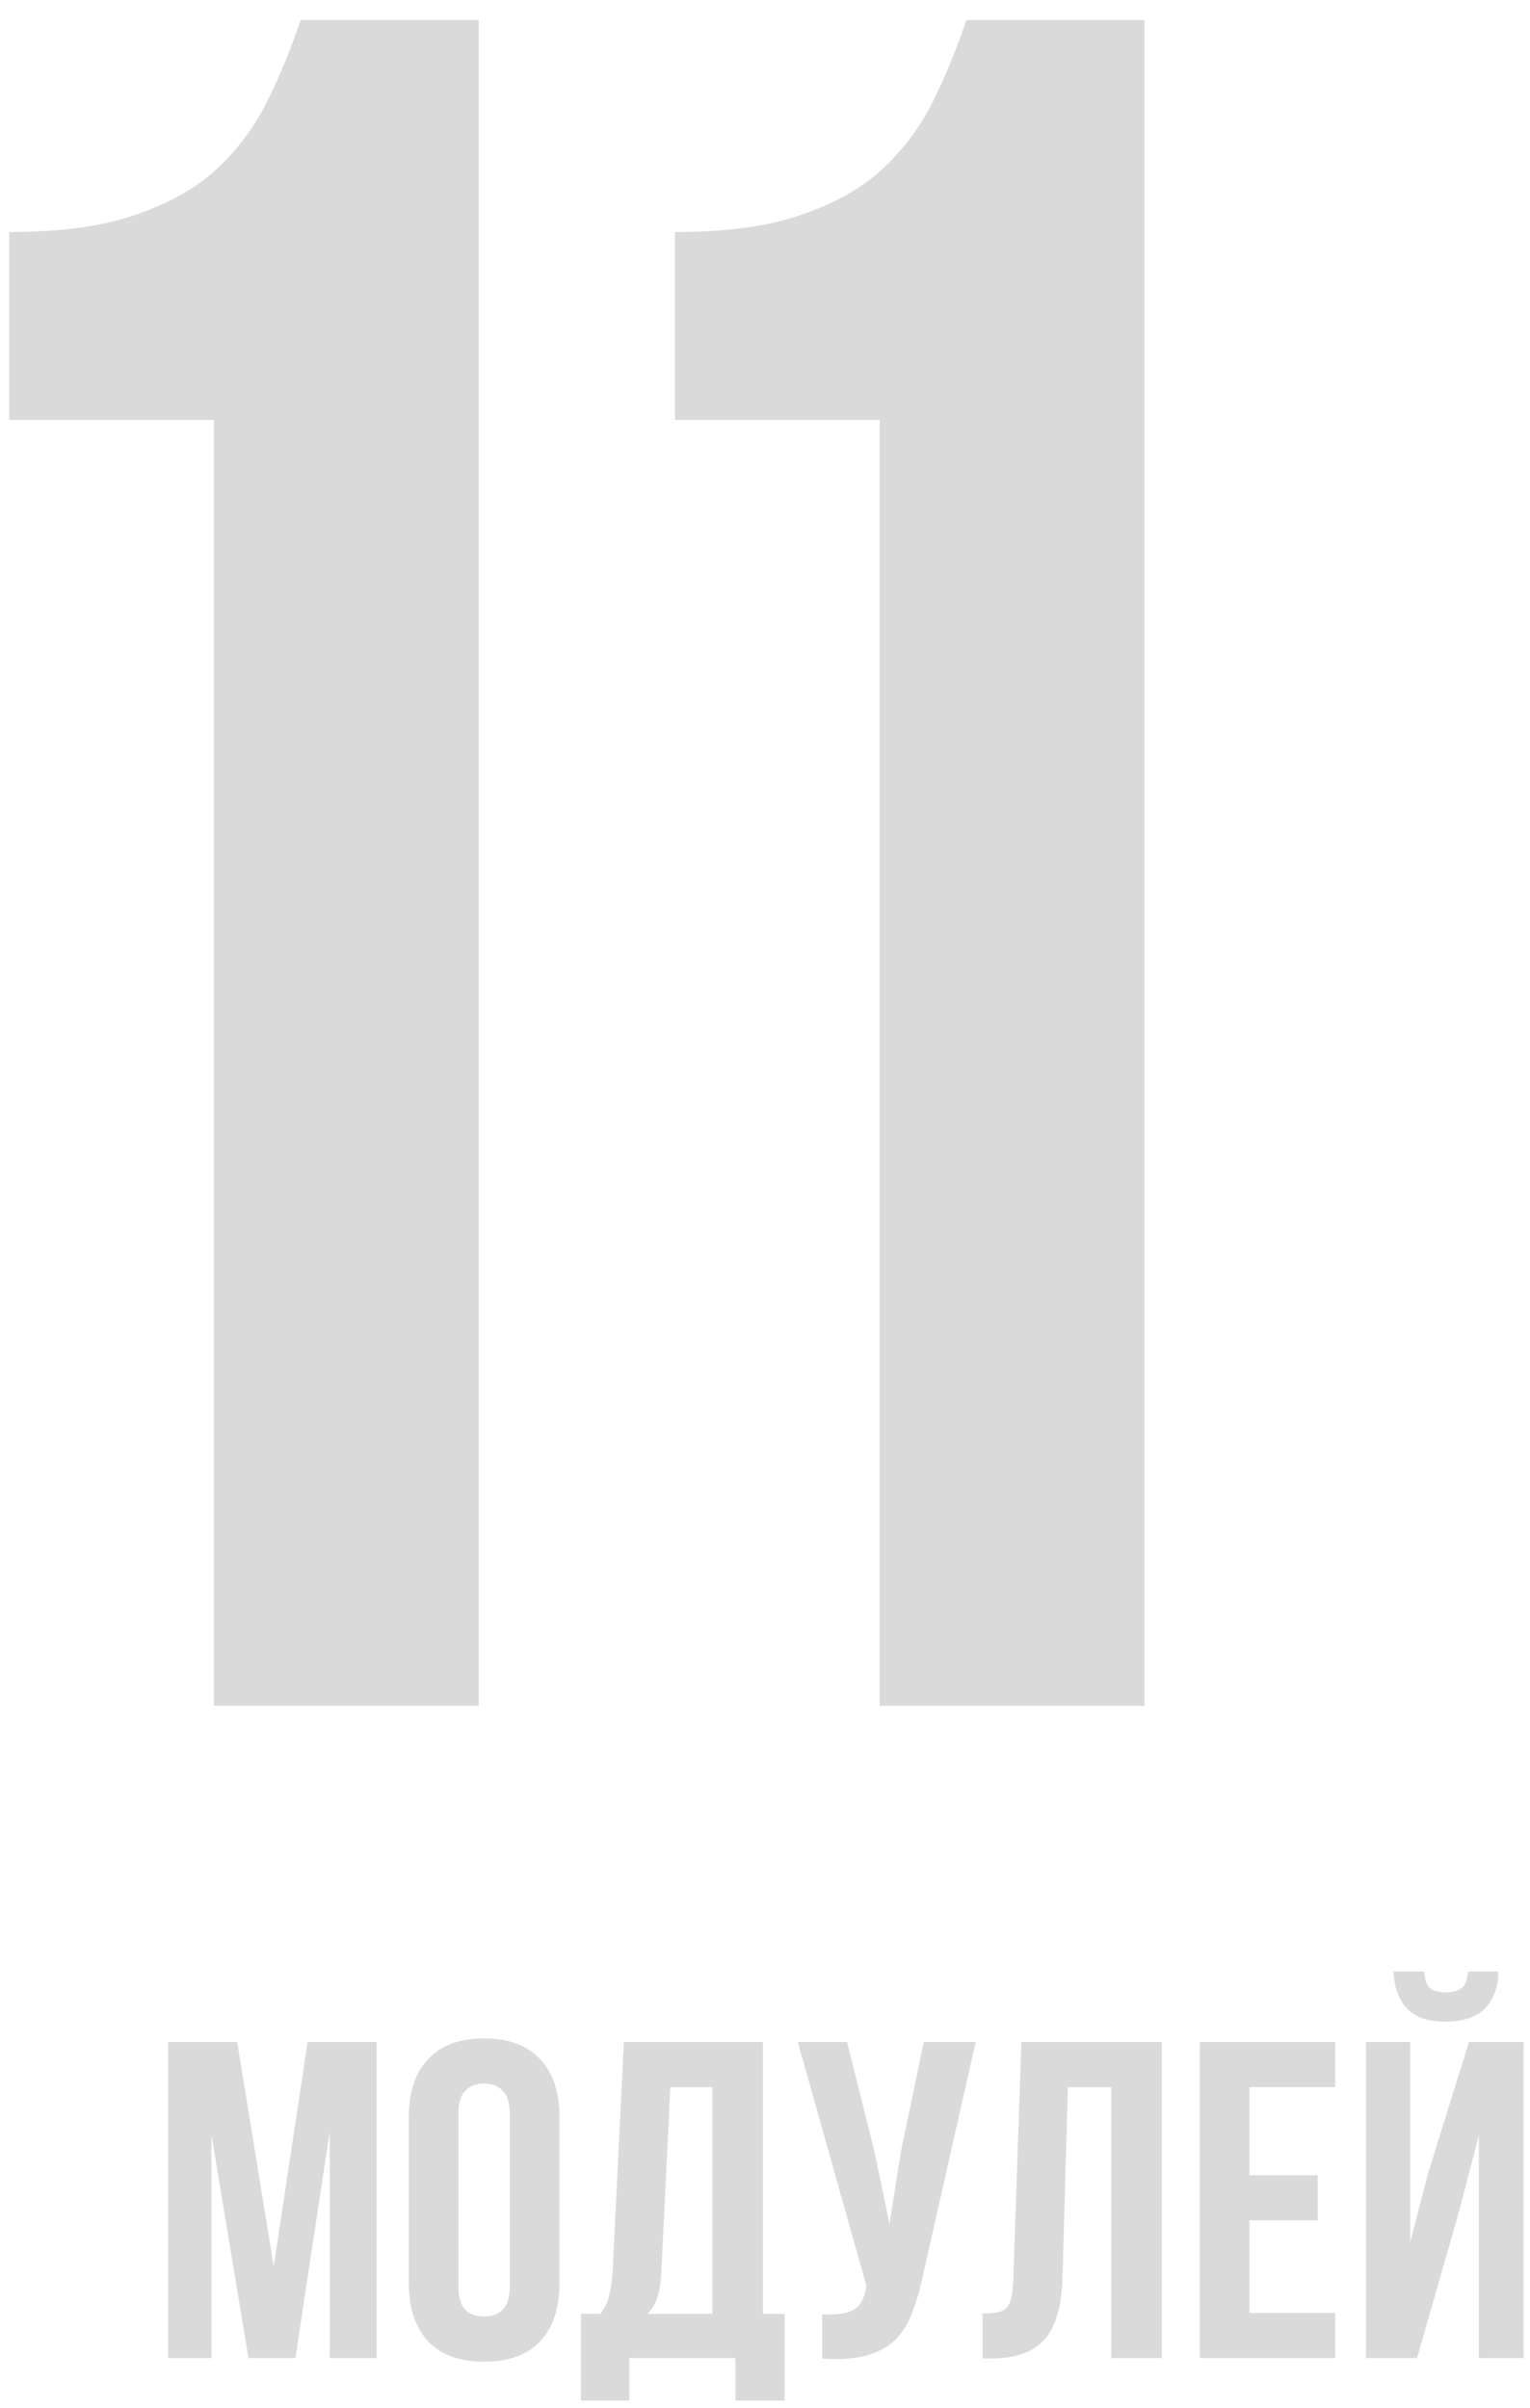 <?xml version="1.0" encoding="UTF-8"?> <svg xmlns="http://www.w3.org/2000/svg" width="61" height="96" viewBox="0 0 61 96" fill="none"><path d="M10.914 90.346L12.264 81.4H15.018V94H13.146V84.964L11.778 94H9.906L8.43 85.09V94H6.702V81.4H9.456L10.914 90.346Z" fill="#DADADA"></path><path d="M18.276 91.102C18.276 91.558 18.366 91.882 18.546 92.074C18.738 92.254 18.99 92.344 19.302 92.344C19.614 92.344 19.86 92.254 20.04 92.074C20.232 91.882 20.328 91.558 20.328 91.102V84.298C20.328 83.842 20.232 83.524 20.04 83.344C19.86 83.152 19.614 83.056 19.302 83.056C18.99 83.056 18.738 83.152 18.546 83.344C18.366 83.524 18.276 83.842 18.276 84.298V91.102ZM16.296 84.424C16.296 83.404 16.554 82.624 17.07 82.084C17.586 81.532 18.33 81.256 19.302 81.256C20.274 81.256 21.018 81.532 21.534 82.084C22.05 82.624 22.308 83.404 22.308 84.424V90.976C22.308 91.996 22.05 92.782 21.534 93.334C21.018 93.874 20.274 94.144 19.302 94.144C18.33 94.144 17.586 93.874 17.07 93.334C16.554 92.782 16.296 91.996 16.296 90.976V84.424Z" fill="#DADADA"></path><path d="M29.319 95.692V94H25.089V95.692H23.163V92.236H23.937C24.105 92.02 24.219 91.786 24.279 91.534C24.351 91.282 24.399 90.97 24.423 90.598L24.873 81.4H30.417V92.236H31.281V95.692H29.319ZM26.367 90.562C26.343 91.042 26.283 91.402 26.187 91.642C26.103 91.882 25.977 92.08 25.809 92.236H28.401V83.2H26.727L26.367 90.562Z" fill="#DADADA"></path><path d="M36.776 90.796C36.656 91.36 36.506 91.858 36.326 92.29C36.158 92.71 35.924 93.058 35.624 93.334C35.336 93.598 34.958 93.79 34.49 93.91C34.034 94.03 33.464 94.066 32.78 94.018V92.254C33.284 92.29 33.68 92.242 33.968 92.11C34.256 91.978 34.442 91.684 34.526 91.228L34.544 91.12L31.808 81.4H33.77L34.85 85.702L35.462 88.654L35.93 85.72L36.83 81.4H38.9L36.776 90.796Z" fill="#DADADA"></path><path d="M39.174 92.218C39.402 92.218 39.588 92.206 39.732 92.182C39.888 92.158 40.014 92.104 40.11 92.02C40.206 91.924 40.272 91.792 40.308 91.624C40.356 91.444 40.386 91.21 40.398 90.922L40.722 81.4H46.32V94H44.304V83.2H42.576L42.36 90.814C42.324 91.966 42.078 92.788 41.622 93.28C41.178 93.772 40.464 94.018 39.48 94.018H39.174V92.218Z" fill="#DADADA"></path><path d="M49.815 86.71H52.533V88.51H49.815V92.2H53.235V94H47.835V81.4H53.235V83.2H49.815V86.71Z" fill="#DADADA"></path><path d="M56.496 94H54.462V81.4H56.226V89.374L56.946 86.602L58.566 81.4H60.744V94H58.962V85.126L58.152 88.222L56.496 94ZM59.736 78.592C59.736 79.204 59.562 79.69 59.214 80.05C58.866 80.41 58.338 80.59 57.63 80.59C56.934 80.59 56.418 80.41 56.082 80.05C55.758 79.69 55.584 79.204 55.56 78.592H56.784C56.808 78.928 56.886 79.15 57.018 79.258C57.162 79.366 57.366 79.42 57.63 79.42C57.906 79.42 58.116 79.366 58.26 79.258C58.416 79.15 58.506 78.928 58.53 78.592H59.736Z" fill="#DADADA"></path><path d="M0.368 9.248C2.416 9.248 4.08 9.024 5.36 8.576C6.704 8.128 7.792 7.52 8.624 6.752C9.456 5.984 10.128 5.088 10.64 4.064C11.152 3.04 11.6 1.952 11.984 0.8H19.088V68H8.528V16.736H0.368V9.248Z" fill="#DADADA"></path><path d="M26.911 9.248C28.959 9.248 30.623 9.024 31.903 8.576C33.247 8.128 34.335 7.52 35.167 6.752C35.999 5.984 36.671 5.088 37.183 4.064C37.695 3.04 38.143 1.952 38.527 0.8H45.631V68H35.071V16.736H26.911V9.248Z" fill="#DADADA"></path></svg> 